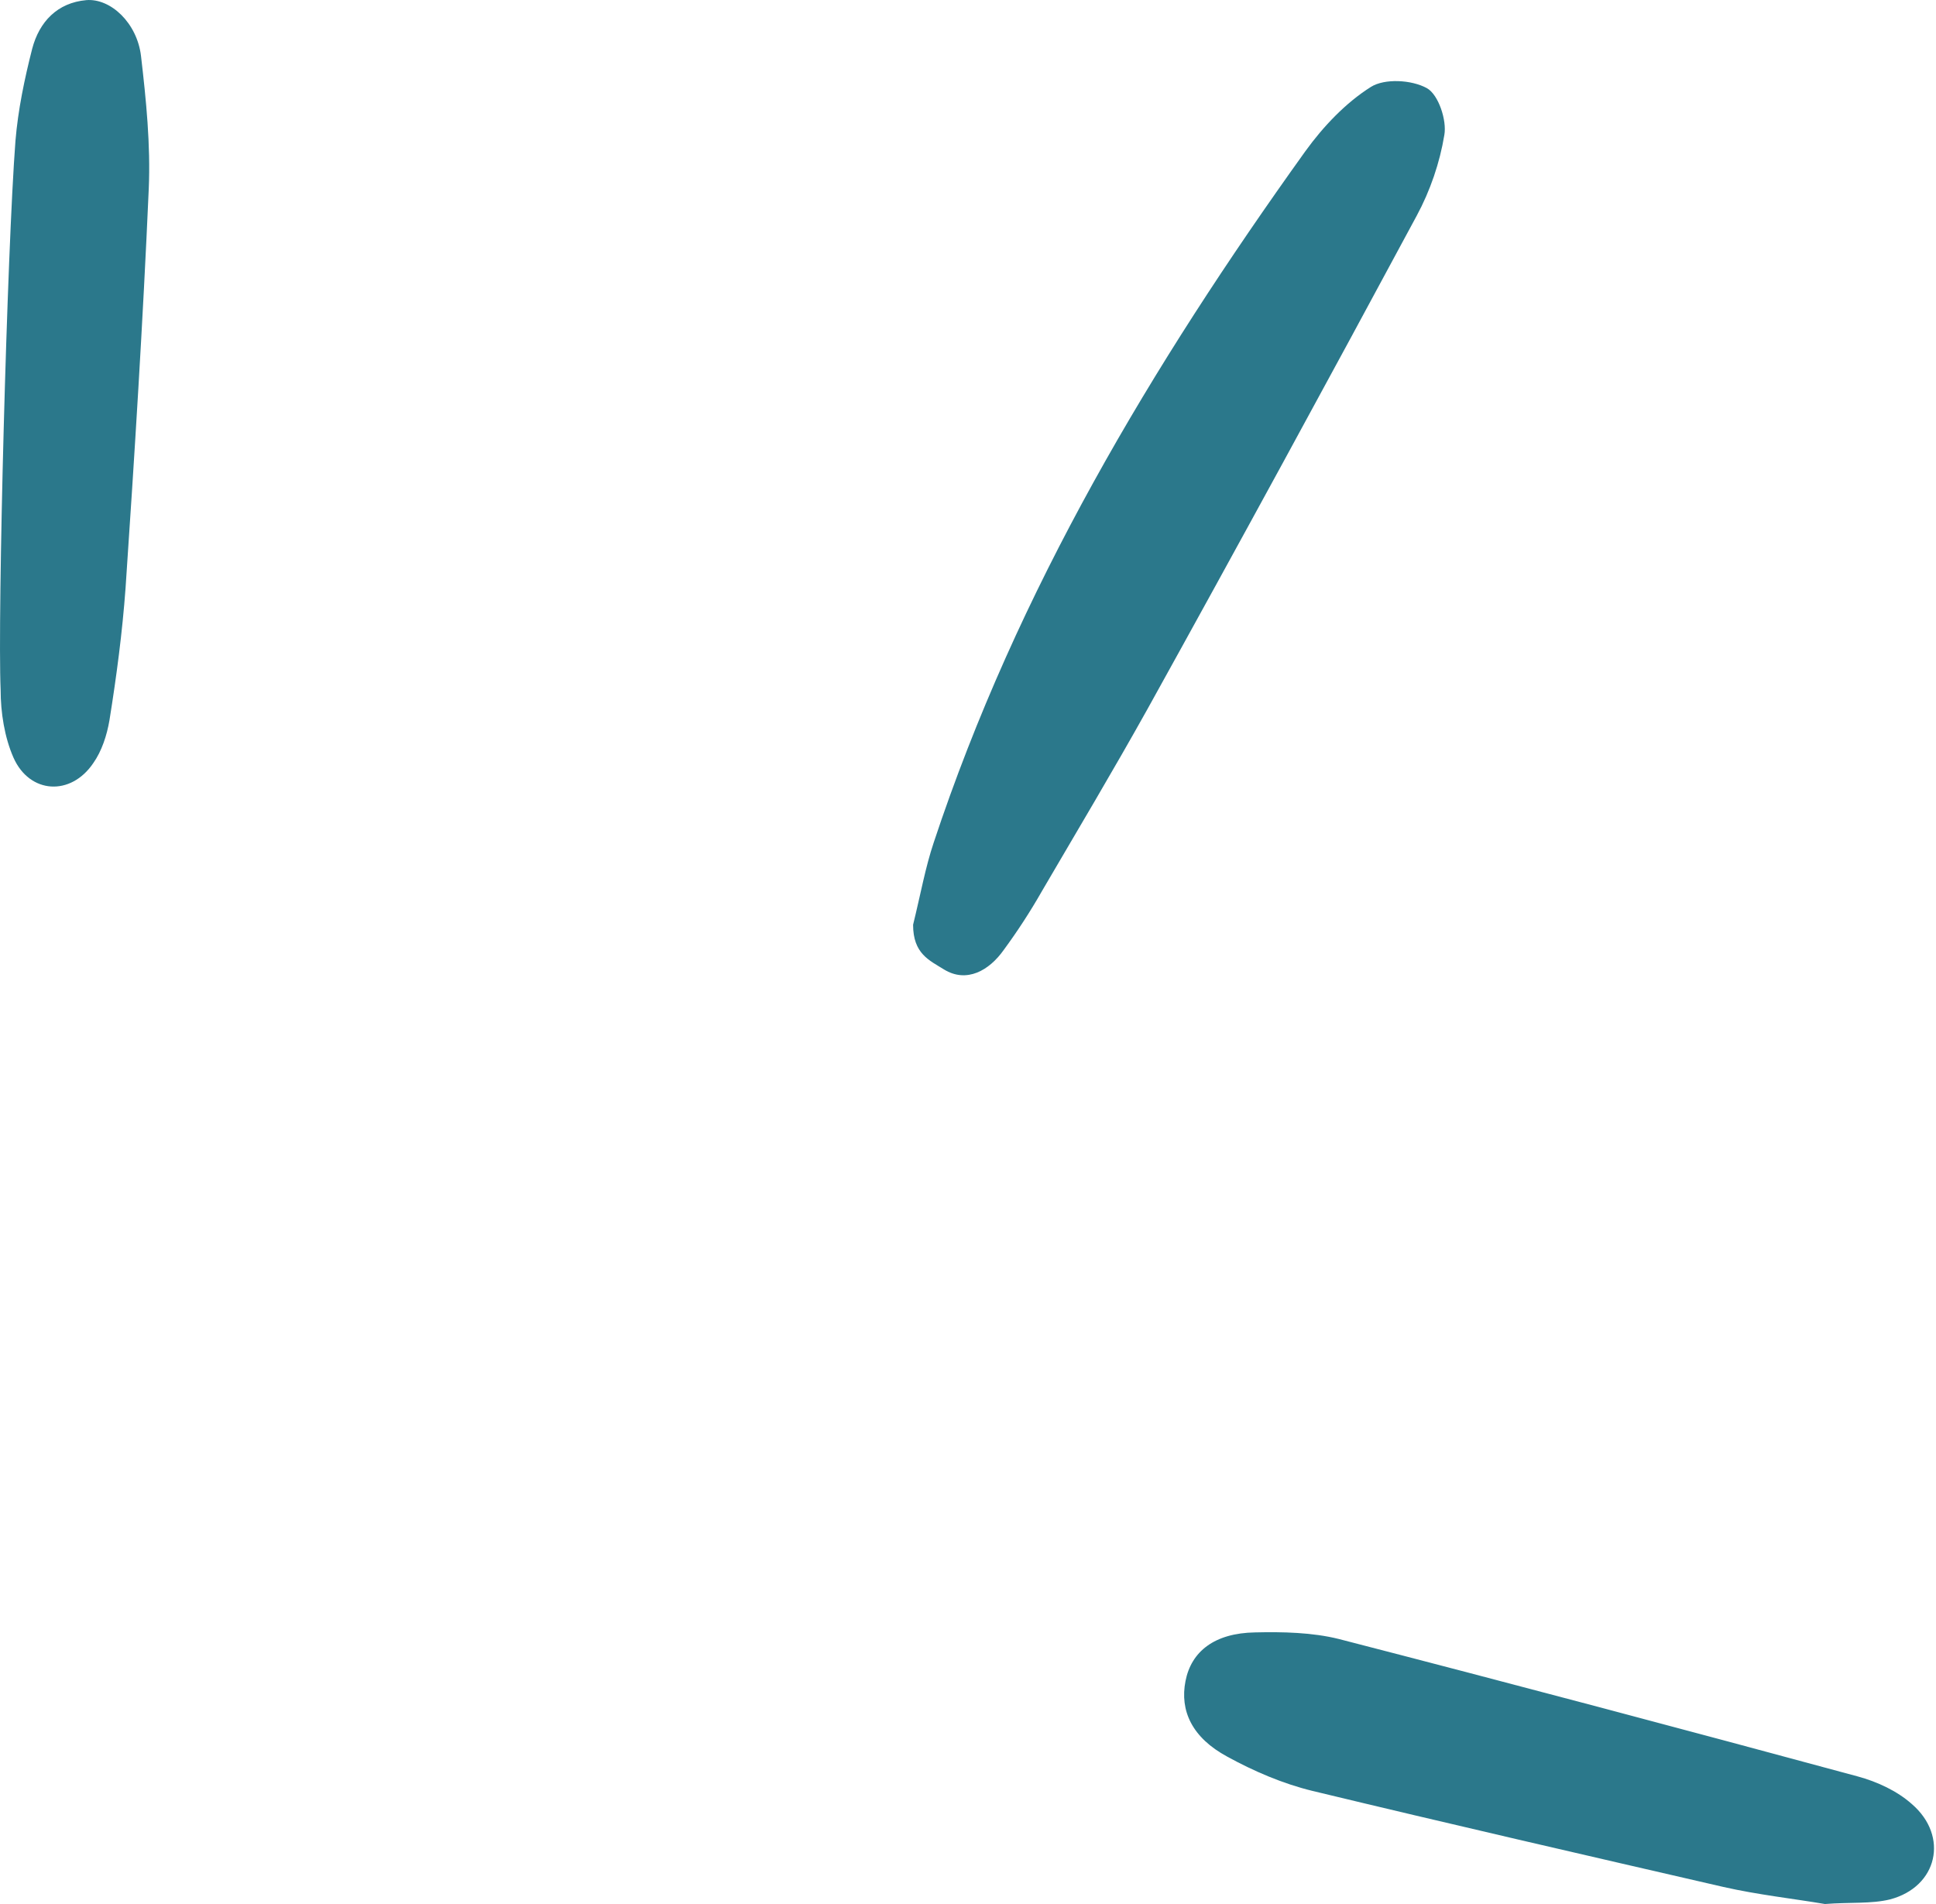 <?xml version="1.0" encoding="UTF-8"?> <svg xmlns="http://www.w3.org/2000/svg" width="61" height="60" viewBox="0 0 61 60" fill="none"> <path d="M28.77 29.141C29.014 28.146 29.156 27.338 29.42 26.55C32.057 18.592 36.298 11.505 41.127 4.769C41.695 3.982 42.405 3.236 43.196 2.738C43.623 2.469 44.475 2.51 44.962 2.78C45.327 2.987 45.59 3.795 45.509 4.251C45.367 5.122 45.063 6.013 44.637 6.8C41.837 12.002 39.017 17.183 36.156 22.343C35.081 24.271 33.944 26.177 32.828 28.084C32.463 28.726 32.057 29.348 31.631 29.928C31.165 30.591 30.454 30.985 29.744 30.55C29.278 30.26 28.77 30.053 28.77 29.141Z" fill="#2B788B"></path> <path d="M57.501 60C56.527 59.834 55.39 59.71 54.295 59.461C49.973 58.466 45.651 57.472 41.35 56.435C40.417 56.208 39.504 55.814 38.672 55.358C37.556 54.757 37.17 53.907 37.353 52.974C37.535 52.042 38.266 51.462 39.544 51.441C40.417 51.42 41.35 51.441 42.182 51.648C47.64 53.057 53.098 54.508 58.535 55.98C59.144 56.145 59.773 56.435 60.239 56.85C61.416 57.865 61.051 59.461 59.55 59.855C58.961 60 58.292 59.938 57.501 60Z" fill="#2B788B"></path> <path d="M0.487 4.438C0.568 3.464 0.771 2.49 1.014 1.537C1.237 0.687 1.805 0.086 2.719 0.004C3.49 -0.059 4.321 0.729 4.443 1.765C4.605 3.154 4.747 4.563 4.687 5.951C4.504 10.138 4.24 14.345 3.956 18.531C3.855 19.919 3.672 21.308 3.449 22.696C3.368 23.173 3.205 23.67 2.942 24.043C2.232 25.1 0.933 25.017 0.426 23.878C0.142 23.235 0.02 22.448 0.02 21.743C-0.081 19.422 0.223 7.879 0.487 4.438Z" fill="#2B788B"></path> </svg> 